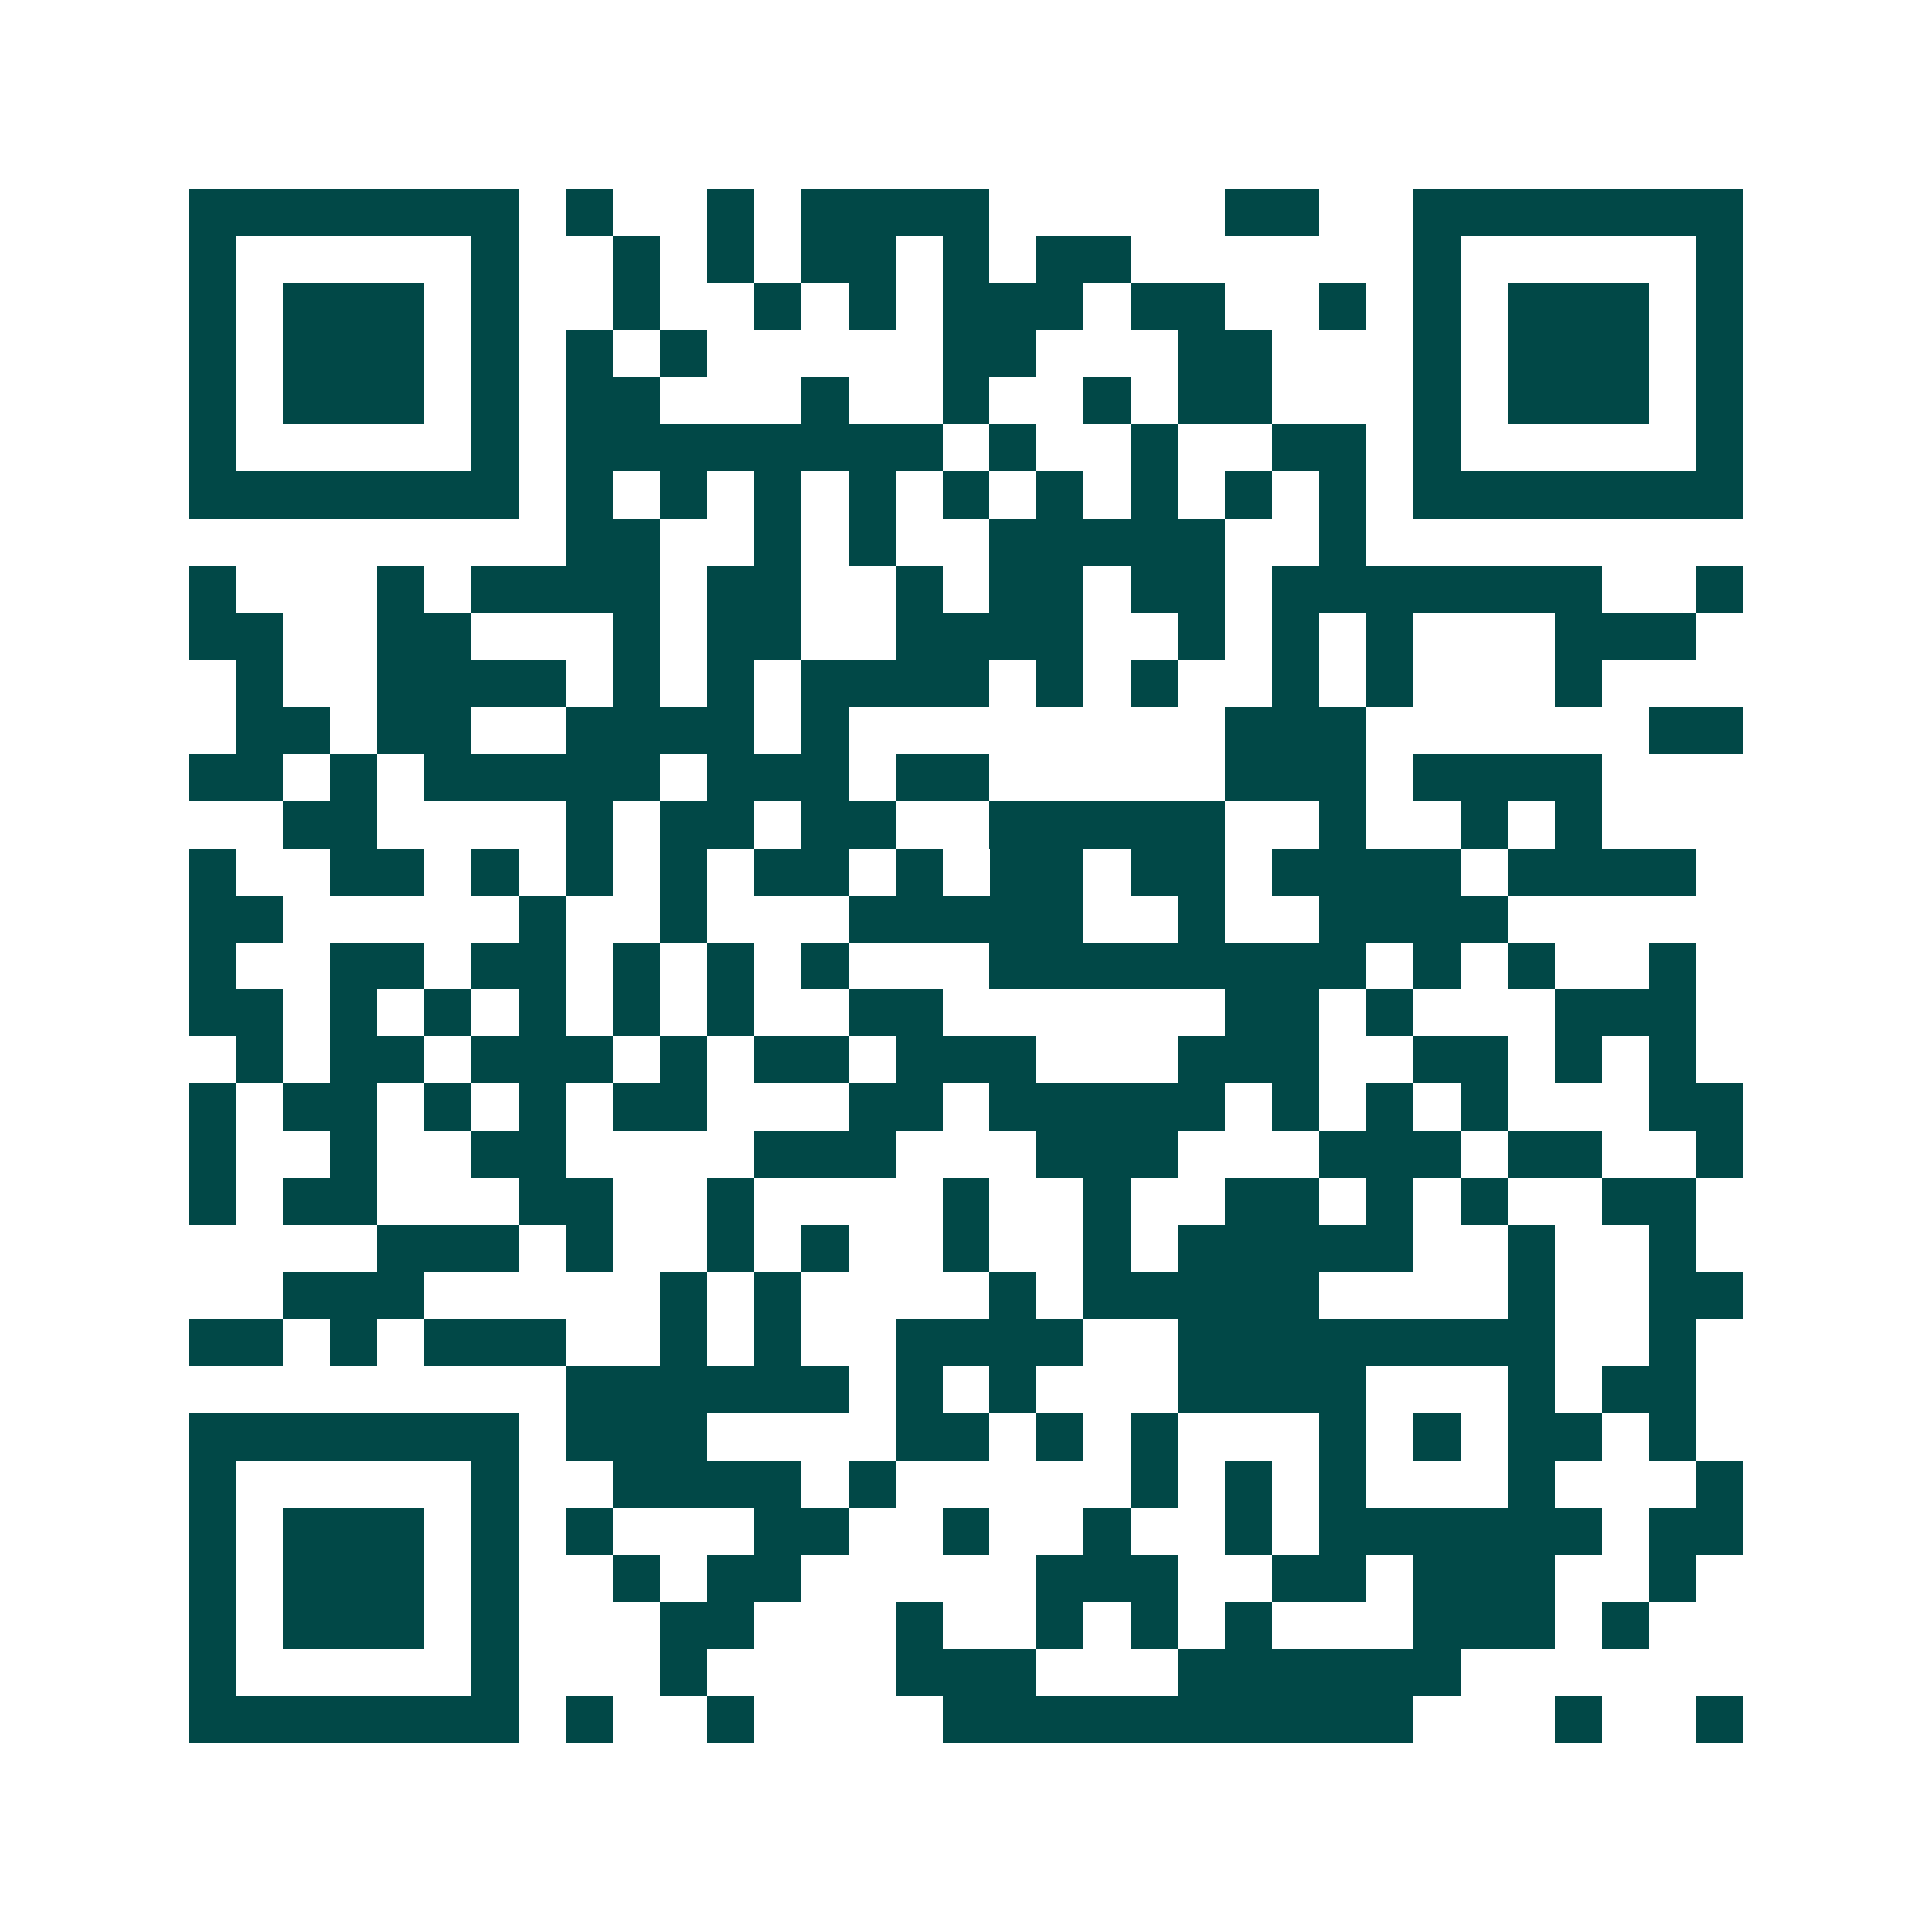 <svg xmlns="http://www.w3.org/2000/svg" width="200" height="200" viewBox="0 0 41 41" shape-rendering="crispEdges"><path fill="#ffffff" d="M0 0h41v41H0z"/><path stroke="#014847" d="M4 4.5h7m1 0h1m2 0h1m1 0h4m5 0h2m2 0h7M4 5.5h1m5 0h1m2 0h1m1 0h1m1 0h2m1 0h1m1 0h2m6 0h1m5 0h1M4 6.5h1m1 0h3m1 0h1m2 0h1m2 0h1m1 0h1m1 0h3m1 0h2m2 0h1m1 0h1m1 0h3m1 0h1M4 7.5h1m1 0h3m1 0h1m1 0h1m1 0h1m5 0h2m3 0h2m3 0h1m1 0h3m1 0h1M4 8.5h1m1 0h3m1 0h1m1 0h2m3 0h1m2 0h1m2 0h1m1 0h2m3 0h1m1 0h3m1 0h1M4 9.5h1m5 0h1m1 0h8m1 0h1m2 0h1m2 0h2m1 0h1m5 0h1M4 10.5h7m1 0h1m1 0h1m1 0h1m1 0h1m1 0h1m1 0h1m1 0h1m1 0h1m1 0h1m1 0h7M12 11.5h2m2 0h1m1 0h1m2 0h5m2 0h1M4 12.5h1m3 0h1m1 0h4m1 0h2m2 0h1m1 0h2m1 0h2m1 0h7m2 0h1M4 13.5h2m2 0h2m3 0h1m1 0h2m2 0h4m2 0h1m1 0h1m1 0h1m3 0h3M5 14.5h1m2 0h4m1 0h1m1 0h1m1 0h4m1 0h1m1 0h1m2 0h1m1 0h1m3 0h1M5 15.5h2m1 0h2m2 0h4m1 0h1m8 0h3m6 0h2M4 16.5h2m1 0h1m1 0h5m1 0h3m1 0h2m5 0h3m1 0h4M6 17.5h2m4 0h1m1 0h2m1 0h2m2 0h5m2 0h1m2 0h1m1 0h1M4 18.5h1m2 0h2m1 0h1m1 0h1m1 0h1m1 0h2m1 0h1m1 0h2m1 0h2m1 0h4m1 0h4M4 19.5h2m5 0h1m2 0h1m3 0h5m2 0h1m2 0h4M4 20.5h1m2 0h2m1 0h2m1 0h1m1 0h1m1 0h1m3 0h8m1 0h1m1 0h1m2 0h1M4 21.5h2m1 0h1m1 0h1m1 0h1m1 0h1m1 0h1m2 0h2m6 0h2m1 0h1m3 0h3M5 22.5h1m1 0h2m1 0h3m1 0h1m1 0h2m1 0h3m3 0h3m2 0h2m1 0h1m1 0h1M4 23.5h1m1 0h2m1 0h1m1 0h1m1 0h2m3 0h2m1 0h5m1 0h1m1 0h1m1 0h1m3 0h2M4 24.5h1m2 0h1m2 0h2m4 0h3m3 0h3m3 0h3m1 0h2m2 0h1M4 25.5h1m1 0h2m3 0h2m2 0h1m4 0h1m2 0h1m2 0h2m1 0h1m1 0h1m2 0h2M8 26.5h3m1 0h1m2 0h1m1 0h1m2 0h1m2 0h1m1 0h5m2 0h1m2 0h1M6 27.5h3m5 0h1m1 0h1m4 0h1m1 0h5m4 0h1m2 0h2M4 28.5h2m1 0h1m1 0h3m2 0h1m1 0h1m2 0h4m2 0h8m2 0h1M12 29.5h6m1 0h1m1 0h1m3 0h4m3 0h1m1 0h2M4 30.5h7m1 0h3m4 0h2m1 0h1m1 0h1m3 0h1m1 0h1m1 0h2m1 0h1M4 31.5h1m5 0h1m2 0h4m1 0h1m5 0h1m1 0h1m1 0h1m3 0h1m3 0h1M4 32.5h1m1 0h3m1 0h1m1 0h1m3 0h2m2 0h1m2 0h1m2 0h1m1 0h6m1 0h2M4 33.5h1m1 0h3m1 0h1m2 0h1m1 0h2m5 0h3m2 0h2m1 0h3m2 0h1M4 34.5h1m1 0h3m1 0h1m3 0h2m3 0h1m2 0h1m1 0h1m1 0h1m3 0h3m1 0h1M4 35.5h1m5 0h1m3 0h1m4 0h3m3 0h6M4 36.5h7m1 0h1m2 0h1m4 0h10m3 0h1m2 0h1"/></svg>
